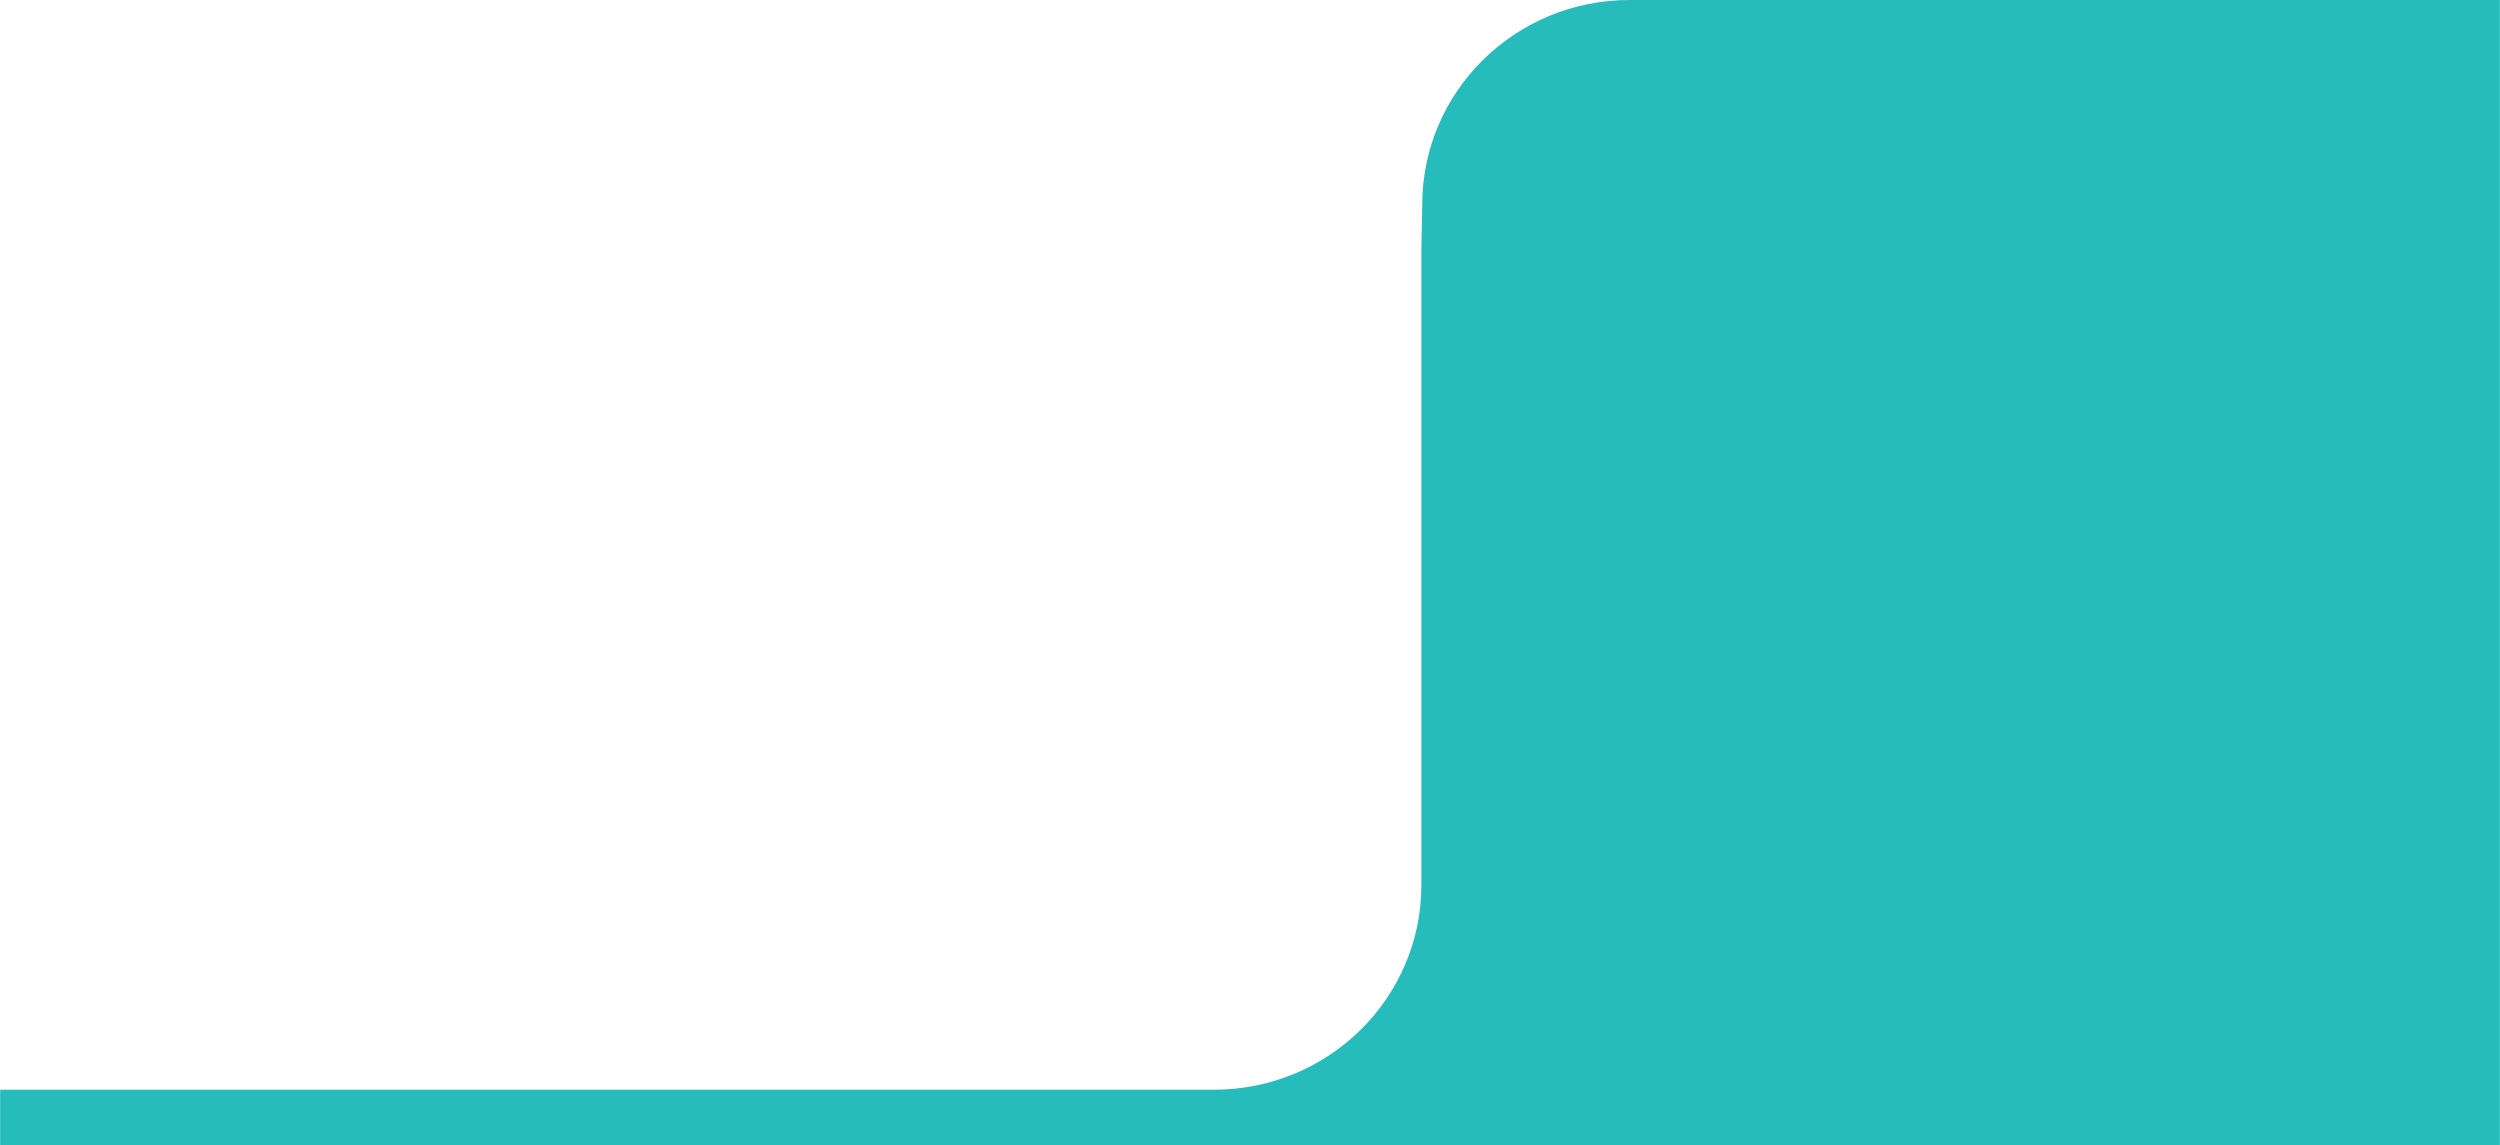 <?xml version="1.0" encoding="UTF-8"?><svg xmlns="http://www.w3.org/2000/svg" id="Layer_1642b2b31bdac4" viewBox="0 0 2890 1324.14" aria-hidden="true" width="2890px" height="1324px"><defs><linearGradient class="cerosgradient" data-cerosgradient="true" id="CerosGradient_id37604f049" gradientUnits="userSpaceOnUse" x1="50%" y1="100%" x2="50%" y2="0%"><stop offset="0%" stop-color="#d1d1d1"/><stop offset="100%" stop-color="#d1d1d1"/></linearGradient><linearGradient/><style>.cls-1-642b2b31bdac4{fill:#25bcbb;}</style></defs><path class="cls-1-642b2b31bdac4" d="m0,1324.14h2890V0h-1006.18c-132.37,0-239.68,105.91-239.68,236.57l-1.01,51.27v735.43c0,130.65-107.31,236.56-239.68,236.56H0"/></svg>